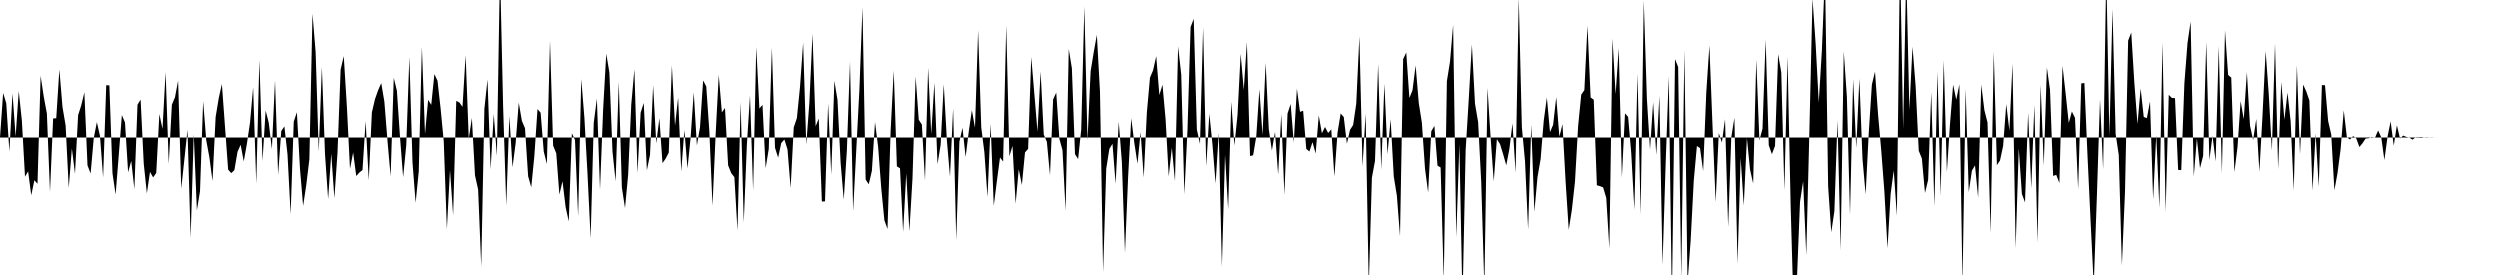 <svg viewBox="0 0 200 22" >
<polyline points="0,11 0.25,7.44 0.50,8.26 0.75,12.12 1,7.47 1.25,10.92 1.50,7.29 1.75,9.66 2,14.13 2.25,13.71 2.50,15.62 2.75,14.42 3,14.70 3.25,6.07 3.50,7.73 3.75,9.08 4,15.36 4.25,9.48 4.50,9.46 4.75,5.56 5,8.57 5.25,10.04 5.50,15.03 5.75,11.87 6,13.90 6.25,9.21 6.50,8.43 6.75,7.39 7,13.23 7.25,13.88 7.50,11.05 7.75,9.77 8,10.88 8.25,14.19 8.50,6.82 8.75,6.83 9,13.87 9.25,15.56 9.50,12.43 9.75,9.21 10,9.80 10.25,13.78 10.50,12.87 10.75,15.13 11,8.38 11.25,7.97 11.50,13.09 11.75,15.47 12,13.75 12.25,14.19 12.50,13.84 12.75,9.13 13,10.31 13.25,5.77 13.50,13.12 13.75,8.38 14,7.78 14.25,6.45 14.50,15.09 14.75,12.75 15,10.38 15.25,19.03 15.50,10.74 15.75,16.83 16,15.30 16.25,8.10 16.50,11.23 16.75,12.58 17,14.48 17.25,9.36 17.50,7.85 17.75,6.72 18,10.15 18.25,13.57 18.50,13.85 18.75,13.61 19,12.15 19.25,11.58 19.50,12.91 19.75,11.51 20,9.82 20.25,6.99 20.50,14.69 20.75,4.79 21,12.88 21.25,8.84 21.50,9.82 21.75,11.93 22,6.43 22.25,13.98 22.50,10.49 22.75,10.11 23,12.35 23.25,17.14 23.50,9.73 23.75,8.98 24,13.52 24.25,16.47 24.50,14.81 24.75,12.74 25,1.09 25.25,4.17 25.50,12.13 25.75,5.36 26,12.32 26.25,15.92 26.50,12.29 26.75,15.85 27,12.22 27.25,5.57 27.50,4.49 27.75,8.52 28,13.51 28.25,12.20 28.50,14.08 28.75,13.80 29,13.60 29.25,9.70 29.50,14.43 29.75,8.99 30,7.93 30.25,7.22 30.50,6.65 30.75,8.14 31,11.28 31.25,14.10 31.50,6.23 31.75,7.25 32,10.96 32.25,14.17 32.50,11.62 32.75,4.56 33,13 33.25,16.22 33.50,13.72 33.75,3.75 34,10.73 34.25,7.99 34.50,8.39 34.75,5.93 35,6.46 35.25,8.70 35.50,11.30 35.75,18.34 36,13.59 36.25,17.22 36.50,8.07 36.75,8.20 37,8.55 37.25,4.42 37.50,11.11 37.75,9.44 38,14.03 38.25,15.16 38.50,21.33 38.75,8.72 39,6.36 39.25,13.54 39.50,9.12 39.75,12.47 40,-2.53 40.25,8.53 40.50,16.44 40.75,9.28 41,13.38 41.25,11.46 41.50,8.21 41.75,9.67 42,10.26 42.25,14.10 42.50,14.98 42.75,12.46 43,8.73 43.25,9.02 43.50,12.12 43.75,13.12 44,3.26 44.25,11.65 44.50,12.26 44.75,15.56 45,14.50 45.25,16.57 45.50,17.71 45.75,10.66 46,11.20 46.25,17.30 46.50,6.32 46.75,9.40 47,13.90 47.25,19.06 47.50,9.83 47.75,7.89 48,15.18 48.25,8.76 48.50,4.30 48.75,5.79 49,12.14 49.25,14.50 49.50,6.55 49.75,15.01 50,16.64 50.25,14.01 50.50,8.38 50.75,5.55 51,13.86 51.25,9.02 51.50,8.24 51.75,13.62 52,12.39 52.25,6.83 52.50,11.47 52.75,9.46 53,13.05 53.25,12.69 53.50,12.21 53.75,5.23 54,10.07 54.25,7.80 54.50,13.71 54.75,10.41 55,13.47 55.25,10.99 55.50,7.39 55.75,11.63 56,10.18 56.25,6.44 56.50,6.91 56.75,10.53 57,16.46 57.25,10.78 57.50,6 57.75,8.99 58,8.64 58.25,13.23 58.50,13.85 58.75,14.17 59,18.45 59.25,8.16 59.50,17.81 59.75,11.58 60,7.64 60.25,15.24 60.50,3.76 60.75,8.68 61,8.39 61.25,13.45 61.50,11.92 61.75,3.81 62,11.82 62.25,12.61 62.50,11.44 62.75,11.16 63,11.95 63.25,15.04 63.50,10.19 63.75,9.45 64,6.96 64.25,3.42 64.50,11.57 64.75,8.21 65,2.71 65.25,10.11 65.50,9.48 65.75,16.12 66,16.11 66.25,8.27 66.50,13.97 66.75,6.47 67,8 67.25,13.03 67.50,15.97 67.75,12.01 68,4.94 68.25,16.88 68.50,12.03 68.75,7.22 69,0.58 69.25,14.36 69.50,14.74 69.75,13.67 70,9.77 70.25,11.75 70.50,15.05 70.75,17.62 71,18.32 71.25,10.47 71.50,5.65 71.75,13.31 72,13.46 72.25,18.55 72.50,13.88 72.75,18.51 73,14.26 73.25,6.13 73.50,9.58 73.75,9.97 74,14.43 74.25,5.43 74.50,10.73 74.75,6.62 75,13.13 75.25,11.59 75.50,6.74 75.75,11.22 76,14.13 76.25,8.67 76.50,19.21 76.75,11.34 77,10.23 77.25,12.56 77.50,10.53 77.75,8.81 78,10.22 78.25,2.43 78.50,10.19 78.75,12.18 79,15.76 79.25,9.91 79.50,16.47 79.75,14.49 80,12.60 80.25,12.92 80.50,2.02 80.75,12.50 81,11.67 81.25,16.29 81.50,13.53 81.75,14.80 82,12.19 82.25,11.91 82.50,4.57 82.75,7.54 83,10.53 83.25,5.72 83.50,10.76 83.75,11.35 84,14.01 84.25,7.95 84.50,7.41 84.75,11.11 85,12.01 85.25,16.86 85.50,3.92 85.75,5.46 86,12.33 86.25,12.72 86.50,10.34 86.75,0.52 87,11.24 87.25,5.71 87.50,4.17 87.75,2.79 88,7.35 88.25,21.77 88.50,13.49 88.75,11.91 89,11.50 89.25,14.69 89.50,9.74 89.75,12.95 90,20.23 90.25,14.16 90.50,9.47 90.75,11.45 91,13.09 91.25,10.58 91.50,14.19 91.75,9 92,6.21 92.25,5.62 92.50,4.49 92.75,7.60 93,6.78 93.25,9.56 93.50,14.11 93.75,11.81 94,14.50 94.25,3.72 94.50,5.97 94.75,15.54 95,10.39 95.25,2.16 95.50,1.51 95.75,10.37 96,11.51 96.25,2.19 96.50,13.29 96.75,9.10 97,11.56 97.25,14.68 97.50,10.64 97.75,21.33 98,12.38 98.25,16.75 98.50,8.14 98.75,11.64 99,9.21 99.25,4.31 99.50,7.19 99.75,3.37 100,12.48 100.25,12.42 100.50,10.92 100.75,7.15 101,10.80 101.25,5.03 101.50,10.32 101.75,12.04 102,10.56 102.25,13.97 102.50,9.13 102.75,15.58 103,9.09 103.25,8.32 103.50,11.39 103.75,7.09 104,8.95 104.25,8.86 104.50,11.91 104.75,12.12 105,11.37 105.25,12.28 105.50,9.24 105.75,10.66 106,10.16 106.25,10.64 106.50,10.35 106.75,14.12 107,10.63 107.25,9.08 107.50,9.36 107.75,11.50 108,10.39 108.25,10 108.50,8.29 108.75,2.90 109,13.32 109.25,9.09 109.50,22.94 109.75,14.22 110,12.87 110.25,5.12 110.50,13.57 110.75,6.70 111,12.33 111.25,9.54 111.50,14.11 111.75,15.66 112,18.90 112.25,4.73 112.50,4.20 112.75,7.84 113,7.22 113.25,5.24 113.50,8.23 113.75,9.82 114,13.49 114.25,15.40 114.50,10.51 114.75,10.07 115,13.25 115.25,13.40 115.50,22.45 115.75,6.50 116,4.93 116.25,1.99 116.50,18.98 116.75,11.53 117,24.19 117.25,12.04 117.50,7.94 117.75,3.56 118,8.30 118.25,9.77 118.50,14.60 118.75,23 119,7.04 119.25,11.02 119.50,14.50 119.75,11.13 120,11.52 120.25,12.33 120.50,13.22 120.75,11.93 121,9.87 121.25,13.82 121.50,-0.19 121.75,10.18 122,12.88 122.25,18.36 122.50,9.96 122.75,16.93 123,14.17 123.25,12.72 123.50,9.66 123.75,7.80 124,10.57 124.25,9.99 124.50,7.77 124.75,10.93 125,9.94 125.25,14.54 125.50,18.38 125.75,16.78 126,14.52 126.25,10.09 126.50,7.57 126.75,7.21 127,2.06 127.25,7.80 127.50,7.98 127.75,14.82 128,14.89 128.25,14.99 128.50,15.83 128.75,19.87 129,3.08 129.25,7.54 129.50,3.87 129.75,14.20 130,9.07 130.25,9.35 130.50,12.26 130.75,16.78 131,5.90 131.25,17.18 131.50,0.03 131.75,7.90 132,11.97 132.25,8.18 132.50,12.39 132.75,7.66 133,21.21 133.25,13.10 133.50,6.10 133.75,24.15 134,4.73 134.25,5.36 134.50,22.34 134.75,3.98 135,22.68 135.25,19.25 135.50,14.45 135.75,11.68 136,11.85 136.25,13.68 136.50,7.42 136.75,3.65 137,10.07 137.25,16.17 137.50,10.65 137.75,11.40 138,9.54 138.25,18.16 138.50,11 138.75,9.42 139,21.12 139.25,12.63 139.50,16.45 139.75,11.04 140,13.55 140.25,14.68 140.50,4.77 140.75,11.23 141,10.29 141.25,3.17 141.50,11.62 141.75,12.33 142,11.67 142.25,4.34 142.50,5.79 142.75,15.23 143,4.51 143.25,16.46 143.50,25.21 143.75,22.47 144,16.15 144.25,14.50 144.50,20.42 144.75,10.50 145,-0.11 145.25,3.50 145.50,8.20 145.75,4.04 146,-2.20 146.25,14.90 146.50,18.58 146.75,16.90 147,9.62 147.25,20.03 147.50,4.11 147.75,7.75 148,17.18 148.25,6.33 148.50,11.84 148.75,6.30 149,12.72 149.25,15.54 149.50,10.63 149.75,6.77 150,5.73 150.25,9.23 150.50,12.04 150.75,15.31 151,19.86 151.25,15.52 151.50,13.63 151.75,17.26 152,-3.67 152.25,10.31 152.50,-2.26 152.75,8.78 153,3.74 153.25,6.89 153.50,12.06 153.75,12.68 154,15.44 154.25,14.39 154.50,7.36 154.75,16.53 155,5.75 155.25,15.67 155.50,4.82 155.75,13.76 156,9.93 156.25,6.77 156.50,7.98 156.75,6.75 157,22.78 157.25,7.08 157.50,15.37 157.75,13.66 158,13.23 158.25,15.80 158.50,6.77 158.75,8.81 159,9.80 159.25,18.66 159.50,4.14 159.75,13.21 160,12.84 160.25,11.67 160.50,8.33 160.75,10.45 161,5.09 161.25,19.85 161.50,11.86 161.75,15.51 162,16.19 162.25,9.03 162.50,15.07 162.75,8.40 163,19.42 163.25,6.79 163.50,13.25 163.75,5.40 164,7.19 164.25,14.07 164.50,13.99 164.75,14.64 165,5.27 165.25,7.49 165.50,9.84 165.75,8.92 166,9.43 166.25,15.14 166.50,6.68 166.75,6.64 167,12.46 167.25,17.77 167.50,22.81 167.75,15.69 168,7.95 168.25,13.54 168.50,-2.31 168.75,10.93 169,0.72 169.25,10.72 169.50,12.39 169.75,21.24 170,15.34 170.25,3.25 170.50,2.60 170.75,6.67 171,9.93 171.25,7.08 171.50,9.36 171.75,9.45 172,8.11 172.25,15.96 172.50,10.81 172.75,16.63 173,3.38 173.25,16.94 173.50,7.59 173.75,7.84 174,7.85 174.25,13.59 174.50,13.61 174.75,6.67 175,3.44 175.25,1.72 175.50,14.13 175.75,11.08 176,13.45 176.25,12.47 176.50,3.35 176.75,12.80 177,10.87 177.25,12.90 177.50,3.70 177.75,13.88 178,2.43 178.25,6 178.50,6.21 178.75,13.77 179,11.76 179.25,8.09 179.50,9.54 179.75,5.78 180,10.05 180.25,11.20 180.50,9.52 180.75,13.73 181,9.24 181.25,4.09 181.50,7.53 181.75,12.04 182,3.47 182.25,13.54 182.50,6.56 182.75,9.58 183,7.41 183.25,9.69 183.50,15.24 183.75,5.21 184,12.35 184.25,6.77 184.50,7.31 184.75,8.04 185,15.24 185.25,10.70 185.50,14.94 185.75,6.81 186,6.82 186.25,9.68 186.50,10.77 186.75,15.22 187,13.85 187.25,11.92 187.50,8.83 187.75,10.98 188,11.16 188.25,10.89 188.50,11.07 188.75,11.76 189,11.46 189.25,11.08 189.50,11.06 189.75,10.96 190,11.02 190.25,10.44 190.50,10.99 190.75,12.80 191,10.94 191.25,9.71 191.50,11.66 191.75,10.02 192,11.08 192.25,10.85 192.50,10.95 192.75,11.01 193,11.17 193.25,10.98 193.50,10.97 193.75,10.96 194,11.02 194.25,11.02 194.50,10.99 194.75,11 195,11 195.25,11 195.50,11 195.75,11 196,11 196.25,11 196.50,11 196.75,11 197,11 197.25,11 197.50,11 197.75,11 198,11 198.25,11 198.50,11 198.75,11 199,11 199.25,11 199.50,11 199.75,11 " />
</svg>